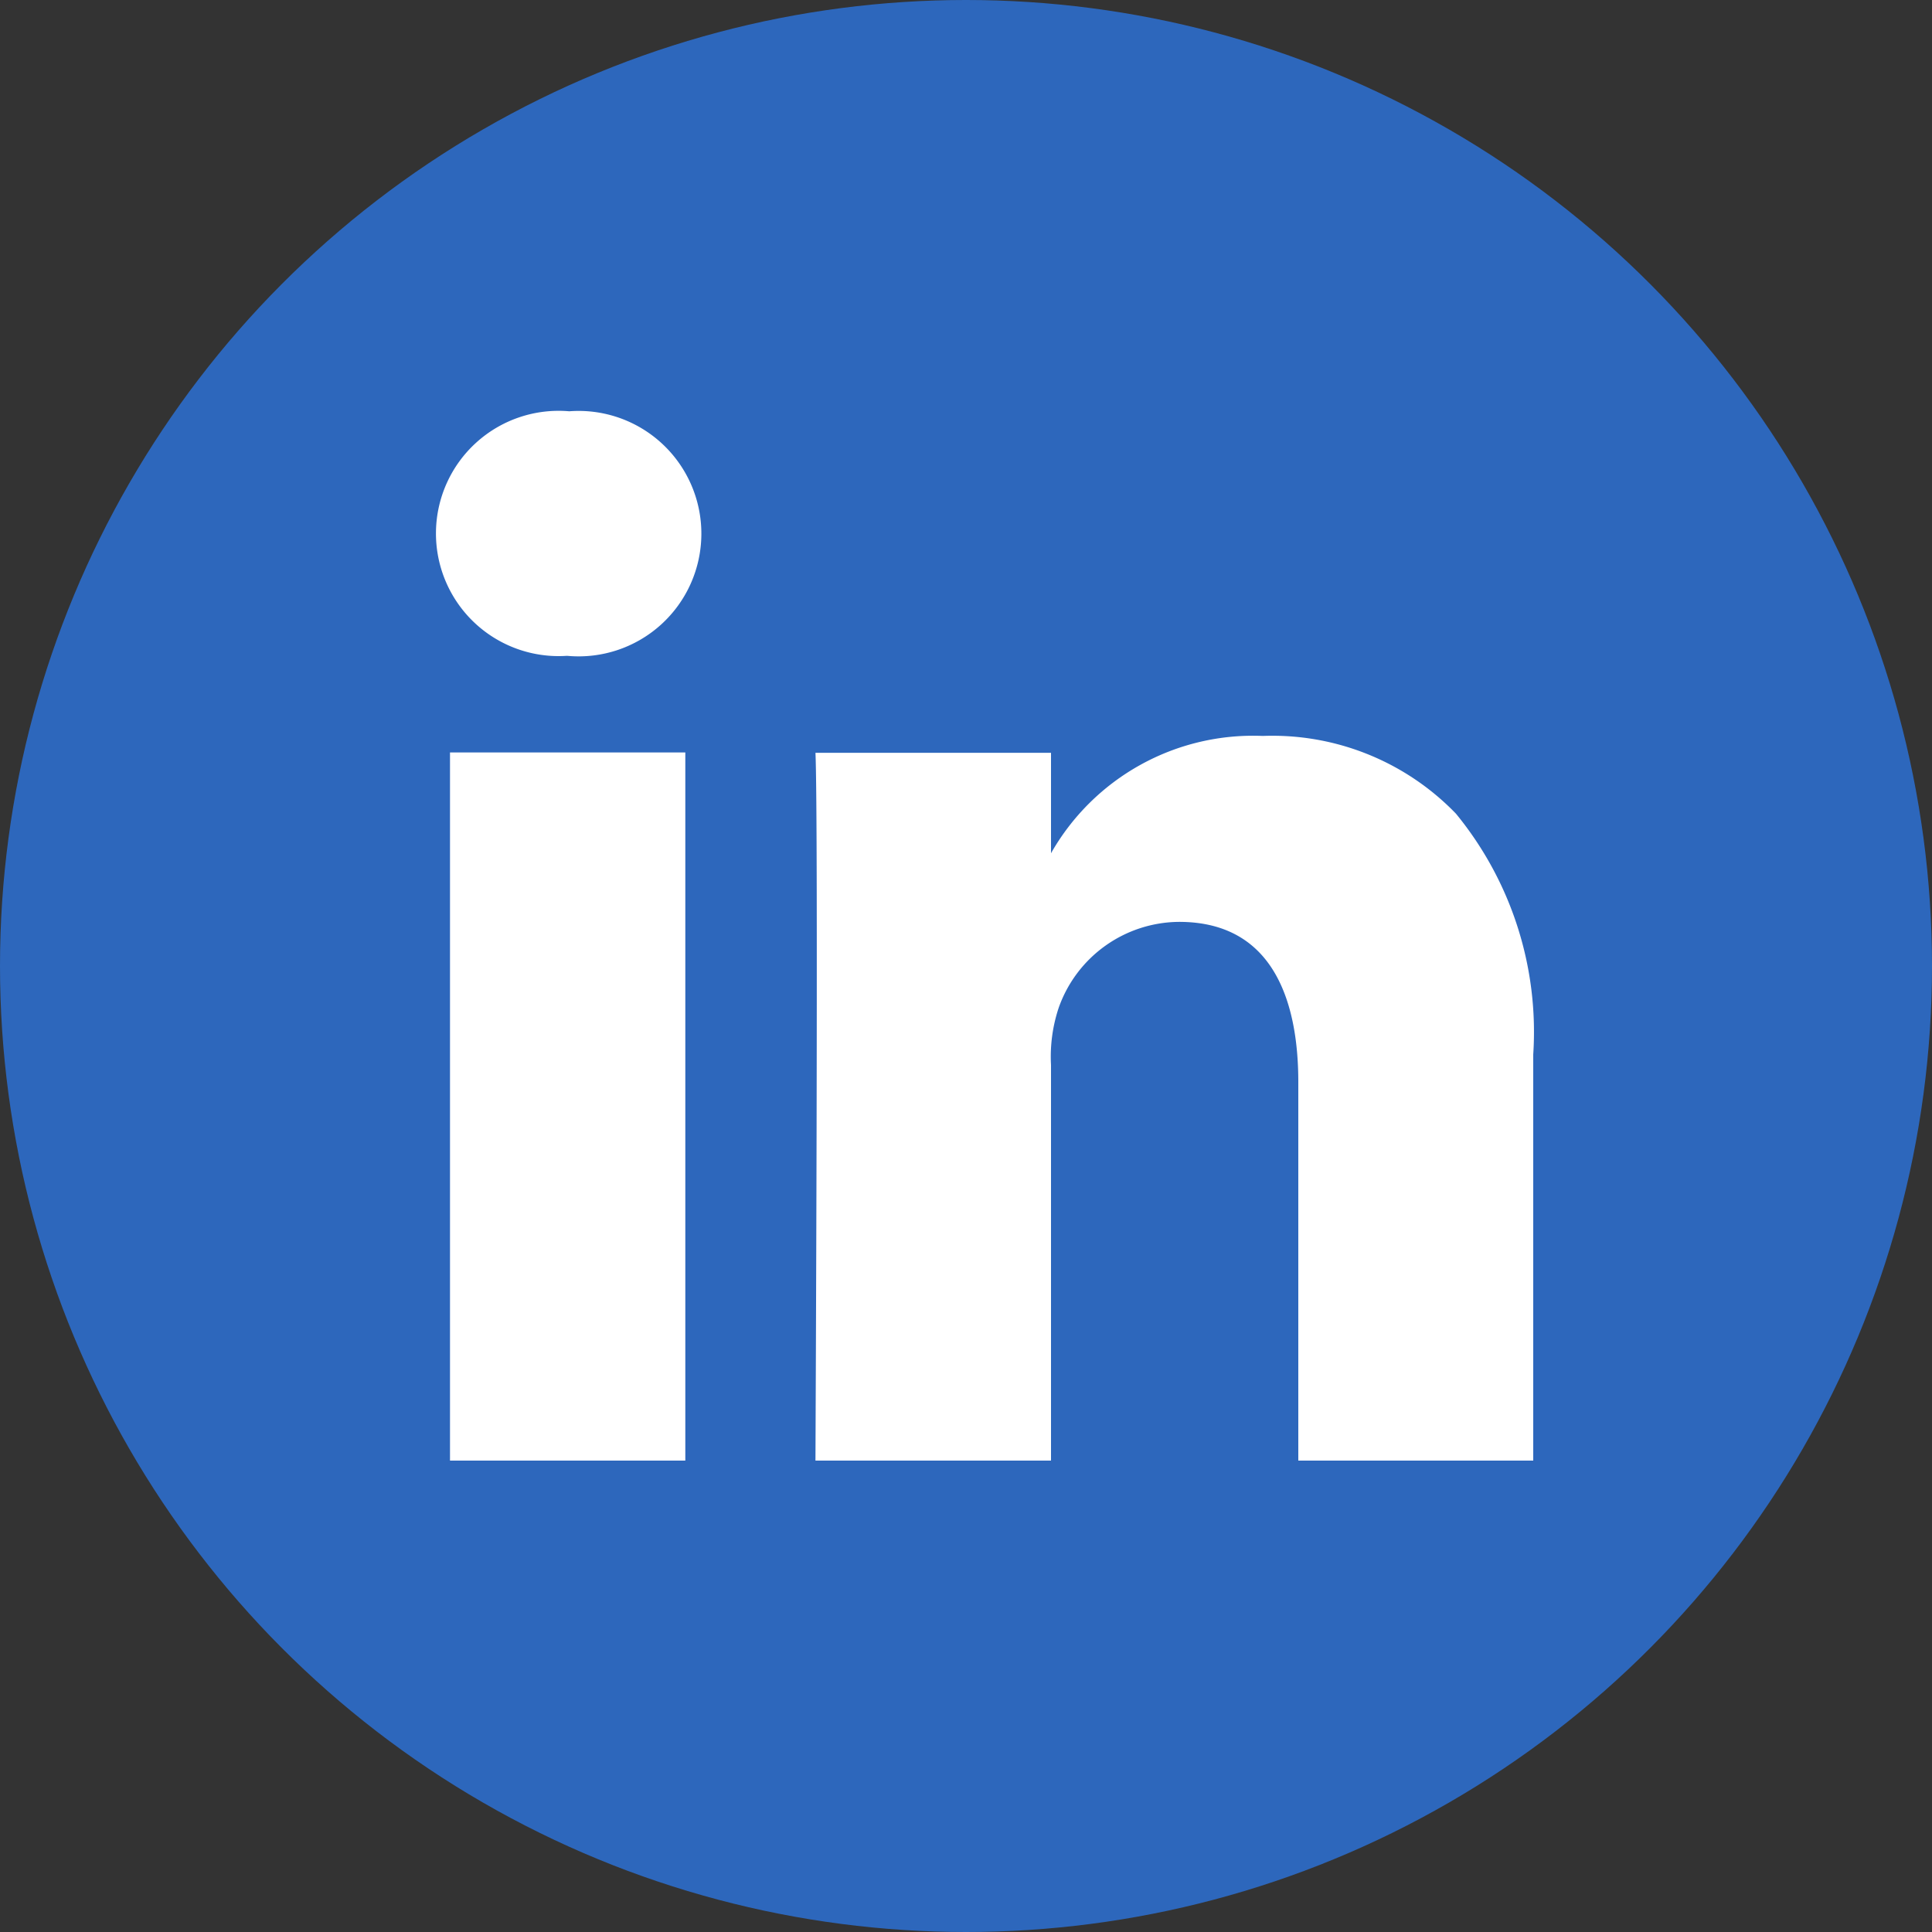 <svg xmlns="http://www.w3.org/2000/svg" width="25" height="25" viewBox="0 0 25 25">
  <rect x="0" y="0" width="25" height="25" fill="#333333" stroke="none"/>
  <g id="LinkedIn_Color" data-name="LinkedIn Color" transform="translate(-3953 113)">
    <circle id="Ellipse_4" data-name="Ellipse 4" cx="12.5" cy="12.5" r="12.5" transform="translate(3953 -113)" fill="#2d67bc"/>
    <path id="Subtraction_1" data-name="Subtraction 1" d="M13.6,18.9H10.552c0-.068.039-8.318,0-9.159H13.6v1.3A3.008,3.008,0,0,1,16.34,9.523a3.3,3.3,0,0,1,2.5,1.006,4.454,4.454,0,0,1,1,3.116V18.9H16.8V14c0-.945-.268-2.071-1.543-2.071A1.664,1.664,0,0,0,13.7,13.039a2,2,0,0,0-.1.742V18.9Zm-4.729,0H5.823V9.737H8.868V18.9ZM7.346,8.487h-.02a1.587,1.587,0,1,1,.04-3.165,1.588,1.588,0,1,1-.02,3.165Z" transform="translate(3953 -113)" fill="#fff"/>
  </g>
</svg>
